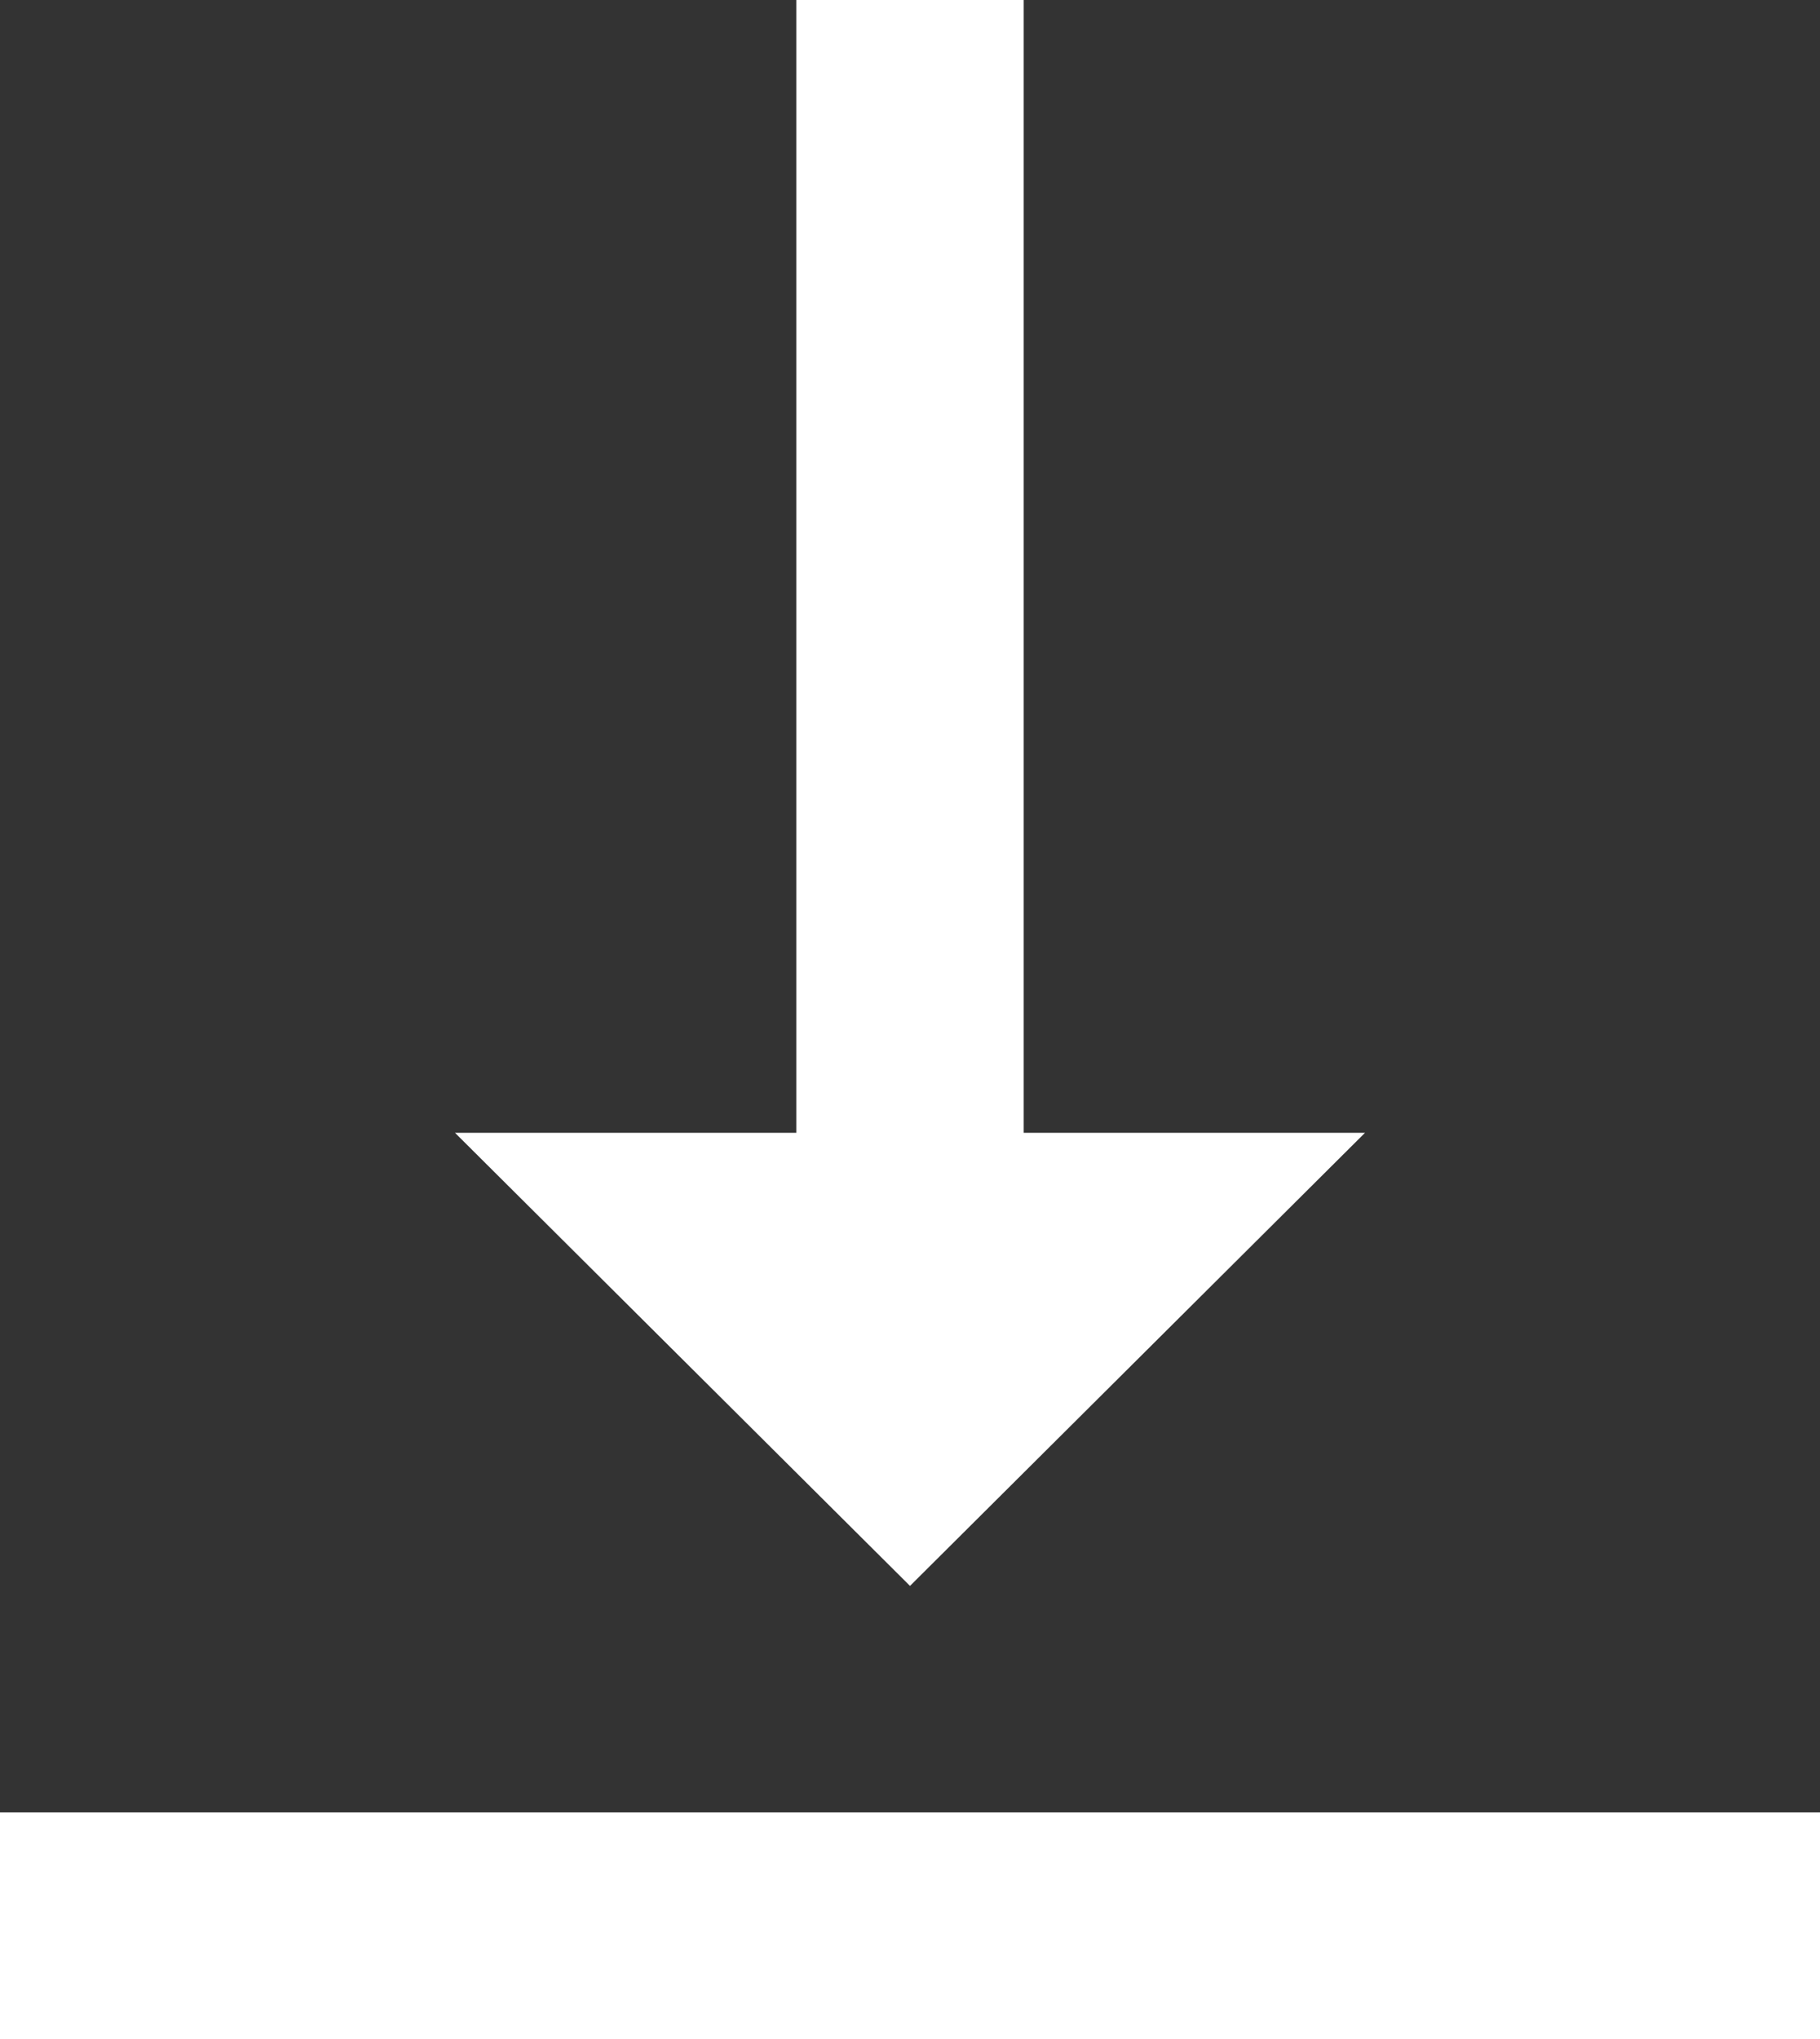 <svg width="25" height="28" viewBox="0 0 25 28" fill="none" xmlns="http://www.w3.org/2000/svg">
<rect x="0" y="0" width="25" height="28" fill="#333333" stroke="none"/>
<path d="M18.75 15.556H14.062V0H10.938V15.556H6.25L12.5 21.778L18.75 15.556ZM0 24.889V28H25V24.889H0Z" fill="white"/>
</svg>
